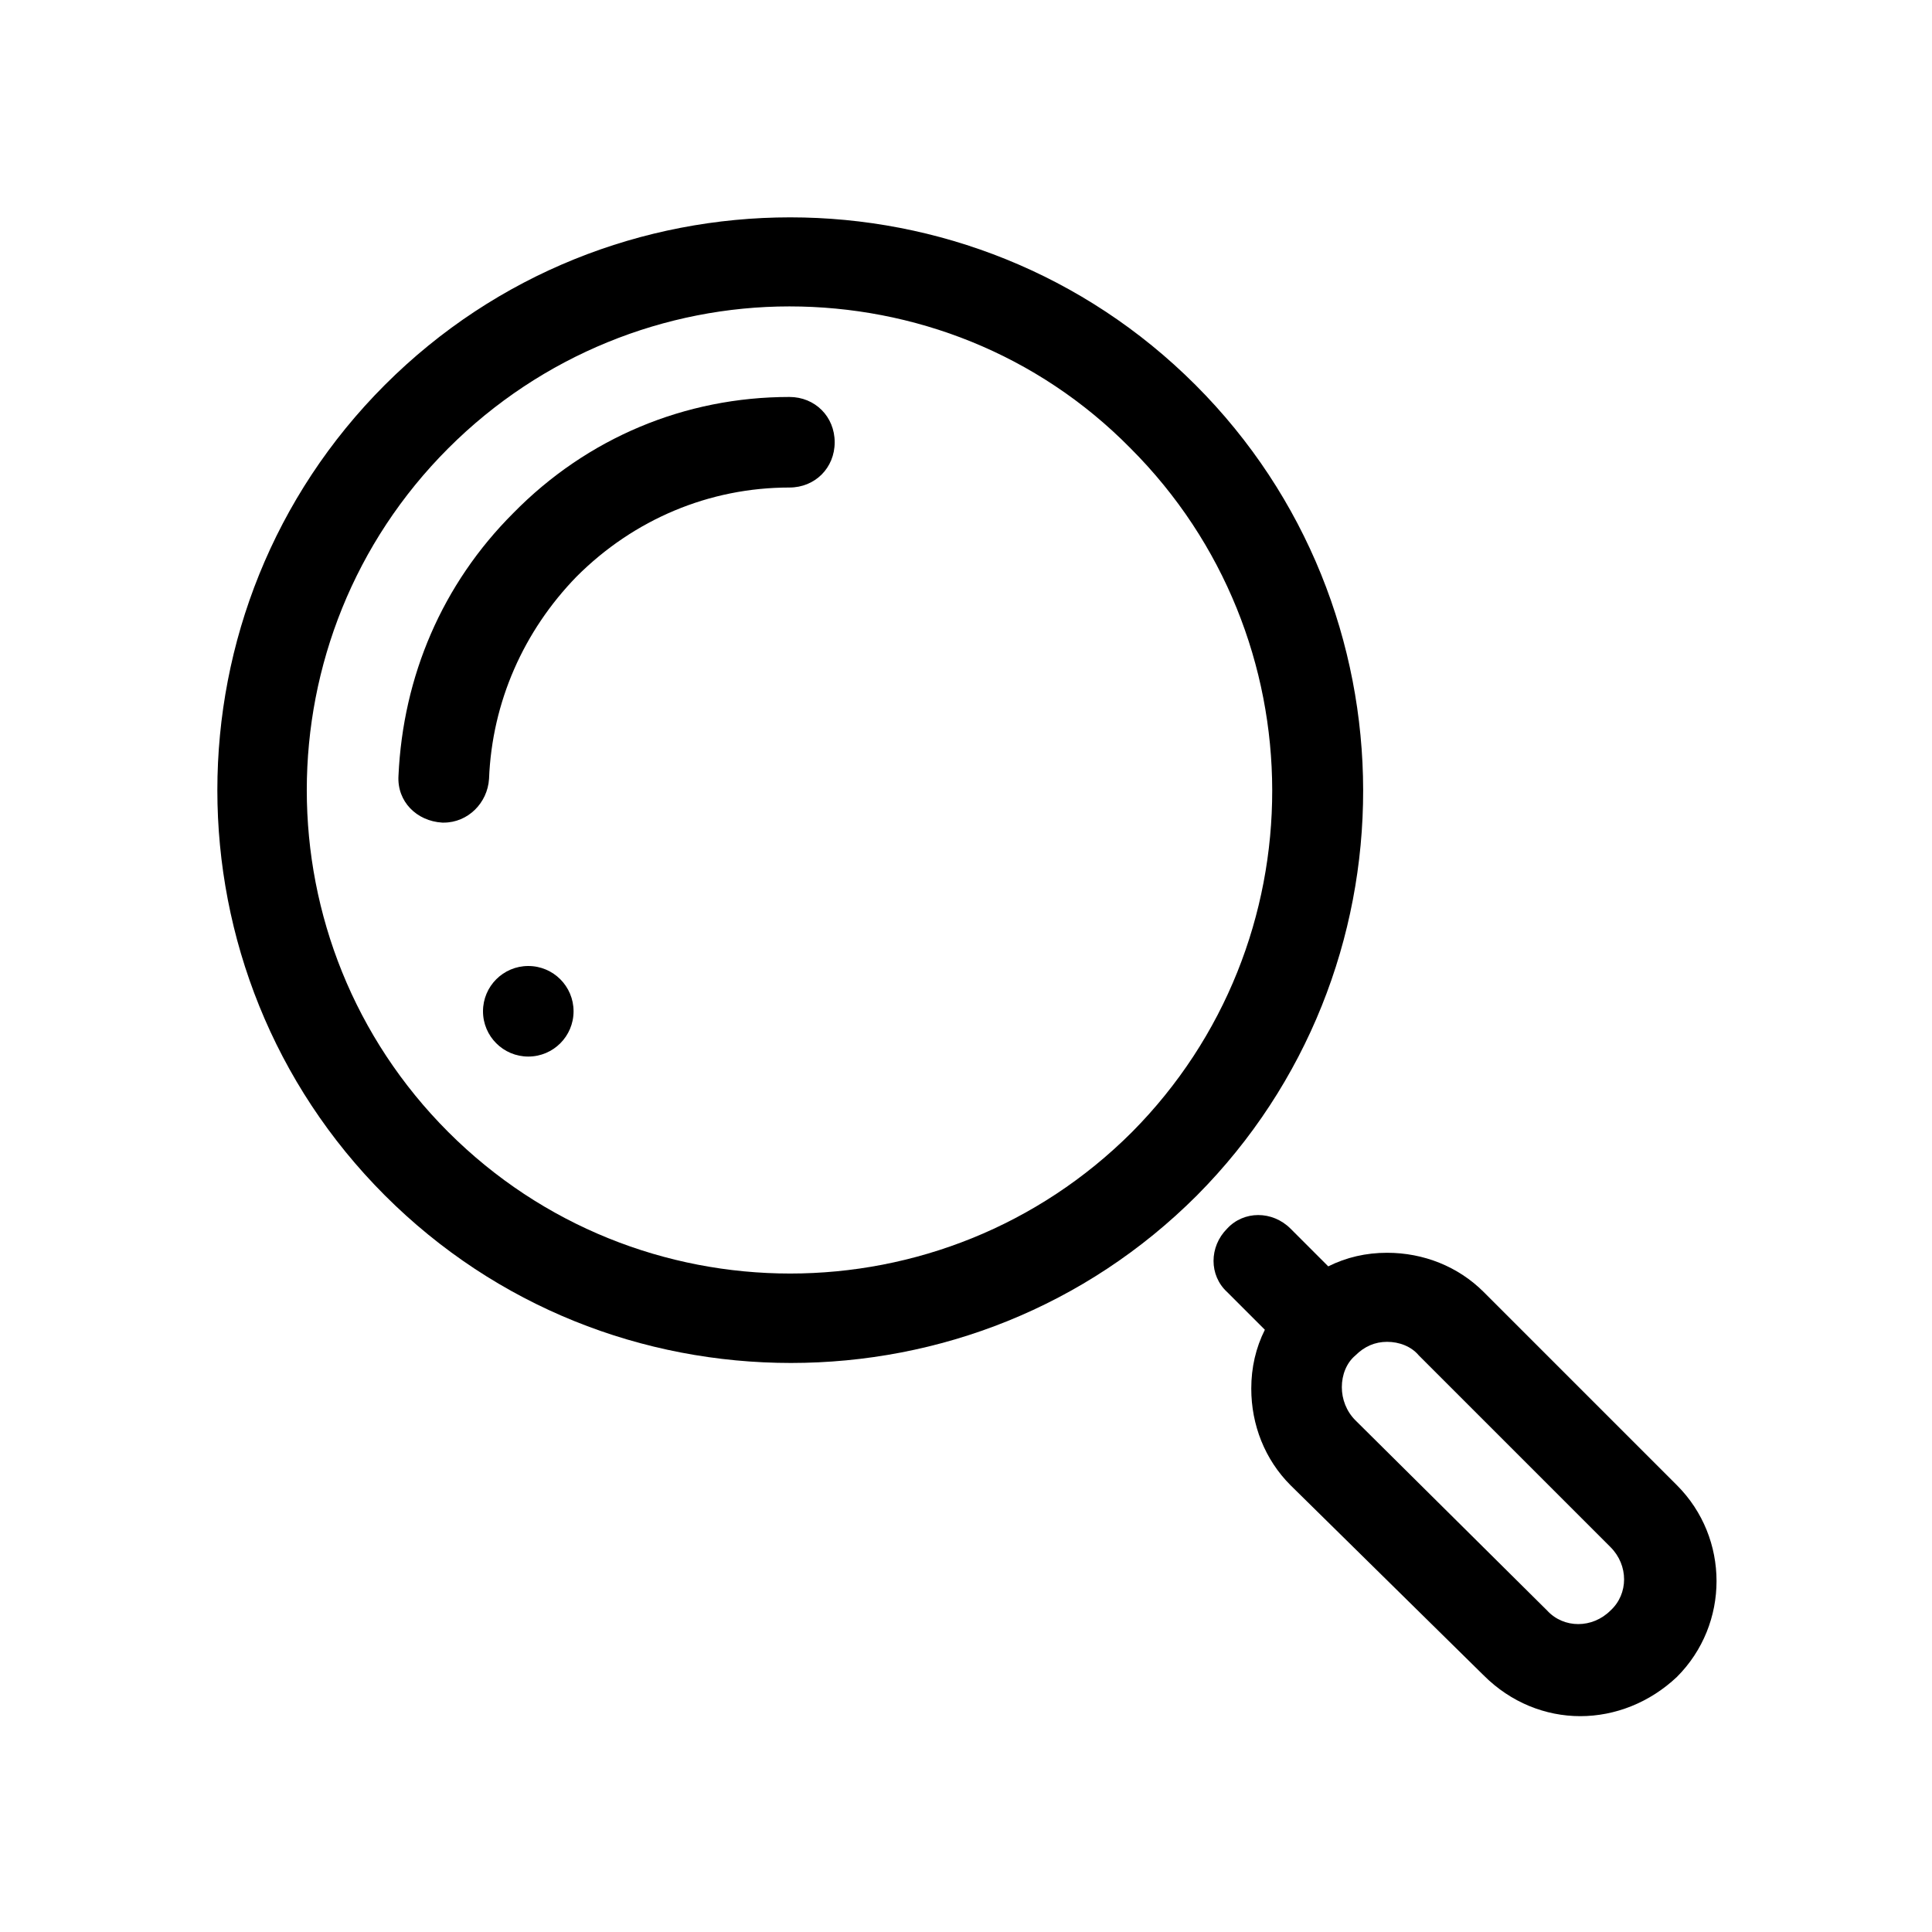 <?xml version="1.0" encoding="utf-8"?><!-- Generator: Adobe Illustrator 21.1.0, SVG Export Plug-In . SVG Version: 6.00 Build 0)  --><svg xmlns="http://www.w3.org/2000/svg" xmlns:xlink="http://www.w3.org/1999/xlink" viewBox="0 0 128 128" width="30px" height="30px"><path d="M79.2,25.5L79.2,25.5c-14.8-14.8-38.9-14.8-53.7,0c-14.8,14.8-14.8,38.9,0,53.7c7.4,7.4,17.1,11.1,26.9,11.1s19.5-3.7,26.9-11.1C94,64.4,94,40.3,79.2,25.5z M75,75c-12.5,12.5-32.8,12.5-45.3,0c-12.5-12.5-12.5-32.8,0-45.3c6.2-6.2,14.4-9.4,22.6-9.4c8.2,0,16.4,3.1,22.6,9.4C87.4,42.2,87.4,62.5,75,75z"/><path d="M104.7,113.7c2.3,0,4.6-0.9,6.4-2.6l0,0c3.5-3.5,3.5-9.2,0-12.7L98.3,85.6c-1.7-1.7-4-2.6-6.4-2.6c-1.4,0-2.7,0.3-3.9,0.9l-2.5-2.5c-1.2-1.2-3.1-1.2-4.2,0c-1.2,1.2-1.2,3.1,0,4.2l2.5,2.5c-0.6,1.2-0.9,2.5-0.9,3.9c0,2.4,0.9,4.7,2.6,6.4L98.3,111C100.1,112.8,102.4,113.7,104.7,113.7z M88.9,91.9c0-0.8,0.3-1.6,0.9-2.1c0.6-0.6,1.3-0.9,2.1-0.9s1.6,0.3,2.1,0.9l12.7,12.7c1.2,1.2,1.2,3.1,0,4.2c-1.2,1.2-3.1,1.2-4.2,0L89.8,94.1C89.2,93.5,88.9,92.7,88.9,91.9z"/><path d="M52.3,26.3C45.4,26.3,38.9,29,34,34c-4.7,4.7-7.3,10.8-7.6,17.4c-0.1,1.7,1.2,3,2.9,3.1c0,0,0.1,0,0.1,0c1.6,0,2.9-1.3,3-2.9c0.2-5.1,2.3-9.8,5.8-13.4c3.8-3.8,8.8-5.9,14.1-5.9c1.7,0,3-1.3,3-3S54,26.3,52.3,26.3z"/><circle cx="35" cy="67" r="3"/></svg>